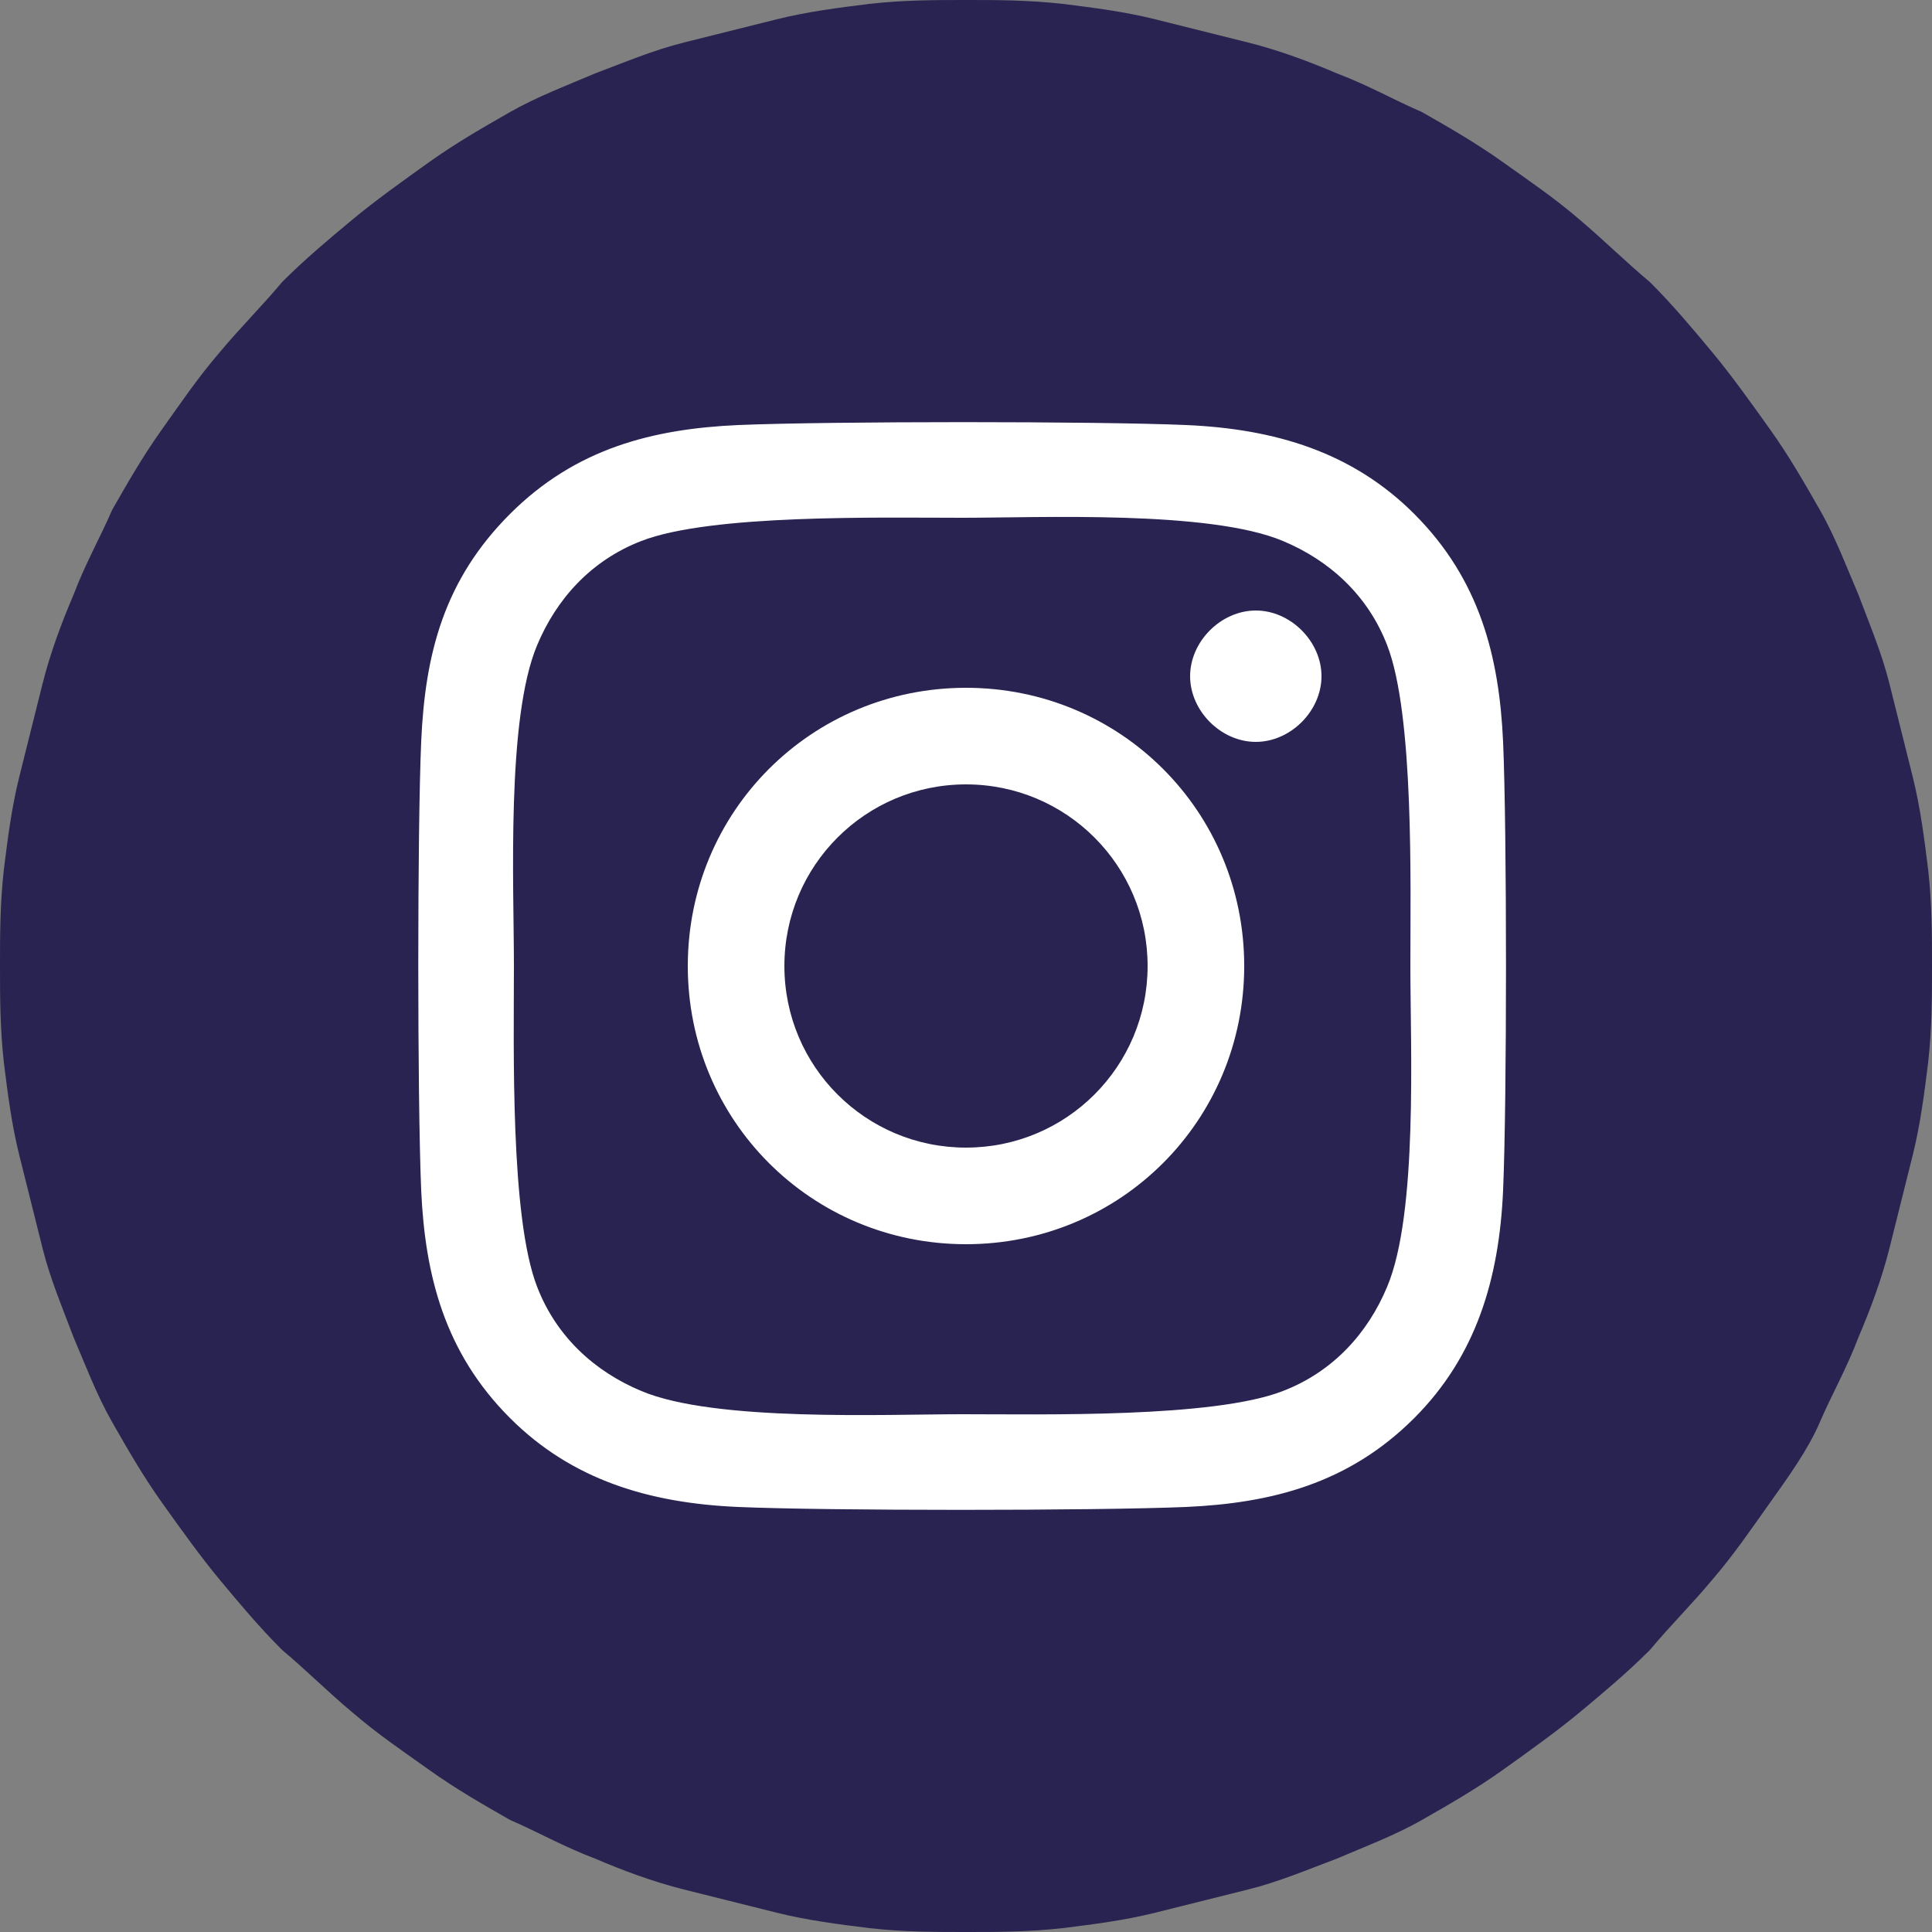 <?xml version="1.0" encoding="utf-8"?>
<!-- Generator: Adobe Illustrator 26.3.1, SVG Export Plug-In . SVG Version: 6.00 Build 0)  -->
<svg version="1.1" id="Ebene_1" xmlns="http://www.w3.org/2000/svg" xmlns:xlink="http://www.w3.org/1999/xlink" x="0px" y="0px"
	 viewBox="0 0 50 50" style="enable-background:new 0 0 50 50;" xml:space="preserve">
<rect x="0" y="0" width="50" height="50" fill="#808080" stroke="none"/>
<style type="text/css">
	.st0{fill:#282350;}
	.st1{fill:#FFFFFF;}
</style>
<g>
	<path class="st0" d="M50,25c0,0.8,0,1.6-0.1,2.5c-0.1,0.8-0.2,1.6-0.4,2.4c-0.2,0.8-0.4,1.6-0.6,2.4c-0.2,0.8-0.5,1.6-0.8,2.3
		c-0.3,0.8-0.7,1.5-1,2.2s-0.8,1.4-1.3,2.1c-0.5,0.7-0.9,1.3-1.5,2c-0.5,0.6-1.1,1.2-1.6,1.8c-0.6,0.6-1.2,1.1-1.8,1.6
		c-0.6,0.5-1.3,1-2,1.5c-0.7,0.5-1.4,0.9-2.1,1.3c-0.7,0.4-1.5,0.7-2.2,1c-0.8,0.3-1.5,0.6-2.3,0.8c-0.8,0.2-1.6,0.4-2.4,0.6
		c-0.8,0.2-1.6,0.3-2.4,0.4C26.6,50,25.8,50,25,50c-0.8,0-1.6,0-2.5-0.1c-0.8-0.1-1.6-0.2-2.4-0.4c-0.8-0.2-1.6-0.4-2.4-0.6
		c-0.8-0.2-1.6-0.5-2.3-0.8c-0.8-0.3-1.5-0.7-2.2-1c-0.7-0.4-1.4-0.8-2.1-1.3c-0.7-0.5-1.3-0.9-2-1.5c-0.6-0.5-1.2-1.1-1.8-1.6
		c-0.6-0.6-1.1-1.2-1.6-1.8c-0.5-0.6-1-1.3-1.5-2c-0.5-0.7-0.9-1.4-1.3-2.1s-0.7-1.5-1-2.2c-0.3-0.8-0.6-1.5-0.8-2.3
		c-0.2-0.8-0.4-1.6-0.6-2.4c-0.2-0.8-0.3-1.6-0.4-2.4C0,26.6,0,25.8,0,25c0-0.8,0-1.6,0.1-2.5c0.1-0.8,0.2-1.6,0.4-2.4
		c0.2-0.8,0.4-1.6,0.6-2.4c0.2-0.8,0.5-1.6,0.8-2.3c0.3-0.8,0.7-1.5,1-2.2c0.4-0.7,0.8-1.4,1.3-2.1c0.5-0.7,0.9-1.3,1.5-2
		c0.5-0.6,1.1-1.2,1.6-1.8c0.6-0.6,1.2-1.1,1.8-1.6c0.6-0.5,1.3-1,2-1.5c0.7-0.5,1.4-0.9,2.1-1.3c0.7-0.4,1.5-0.7,2.2-1
		c0.8-0.3,1.5-0.6,2.3-0.8c0.8-0.2,1.6-0.4,2.4-0.6c0.8-0.2,1.6-0.3,2.4-0.4C23.4,0,24.2,0,25,0c0.8,0,1.6,0,2.5,0.1
		c0.8,0.1,1.6,0.2,2.4,0.4c0.8,0.2,1.6,0.4,2.4,0.6s1.6,0.5,2.3,0.8c0.8,0.3,1.5,0.7,2.2,1c0.7,0.4,1.4,0.8,2.1,1.3
		c0.7,0.5,1.3,0.9,2,1.5s1.2,1.1,1.8,1.6c0.6,0.6,1.1,1.2,1.6,1.8c0.5,0.6,1,1.3,1.5,2c0.5,0.7,0.9,1.4,1.3,2.1
		c0.4,0.7,0.7,1.5,1,2.2c0.3,0.8,0.6,1.5,0.8,2.3c0.2,0.8,0.4,1.6,0.6,2.4c0.2,0.8,0.3,1.6,0.4,2.4C50,23.4,50,24.2,50,25z"/>
	<path class="st1" d="M35.9,33.3c-0.5,1.2-1.4,2.2-2.7,2.7c-1.8,0.7-6.2,0.6-8.3,0.6c-2,0-6.4,0.2-8.3-0.6c-1.2-0.5-2.2-1.4-2.7-2.7
		c-0.7-1.8-0.6-6.2-0.6-8.3s-0.2-6.4,0.6-8.3c0.5-1.2,1.4-2.2,2.7-2.7c1.8-0.7,6.2-0.6,8.3-0.6c2,0,6.4-0.2,8.3,0.6
		c1.2,0.5,2.2,1.4,2.7,2.7c0.7,1.8,0.6,6.2,0.6,8.3S36.7,31.4,35.9,33.3z M38.9,19.2c-0.1-2.2-0.6-4.2-2.3-5.9
		c-1.6-1.6-3.6-2.2-5.9-2.3c-2.3-0.1-9.2-0.1-11.6,0c-2.2,0.1-4.2,0.6-5.9,2.3s-2.2,3.6-2.3,5.9c-0.1,2.3-0.1,9.2,0,11.6
		c0.1,2.2,0.6,4.2,2.3,5.9c1.6,1.6,3.6,2.2,5.9,2.3c2.3,0.1,9.2,0.1,11.6,0c2.2-0.1,4.2-0.6,5.9-2.3c1.6-1.6,2.2-3.6,2.3-5.9
		C39,28.5,39,21.5,38.9,19.2L38.9,19.2z M34.2,17.5c0,0.9-0.8,1.7-1.7,1.7c-0.9,0-1.7-0.8-1.7-1.7c0-0.9,0.8-1.7,1.7-1.7
		C33.4,15.8,34.2,16.6,34.2,17.5z M25,29.7c-2.6,0-4.7-2.1-4.7-4.7s2.1-4.7,4.7-4.7s4.7,2.1,4.7,4.7S27.6,29.7,25,29.7z M25,17.8
		c-4,0-7.2,3.2-7.2,7.2c0,4,3.2,7.2,7.2,7.2s7.2-3.2,7.2-7.2C32.2,21,29,17.8,25,17.8z"/>
</g>
</svg>
